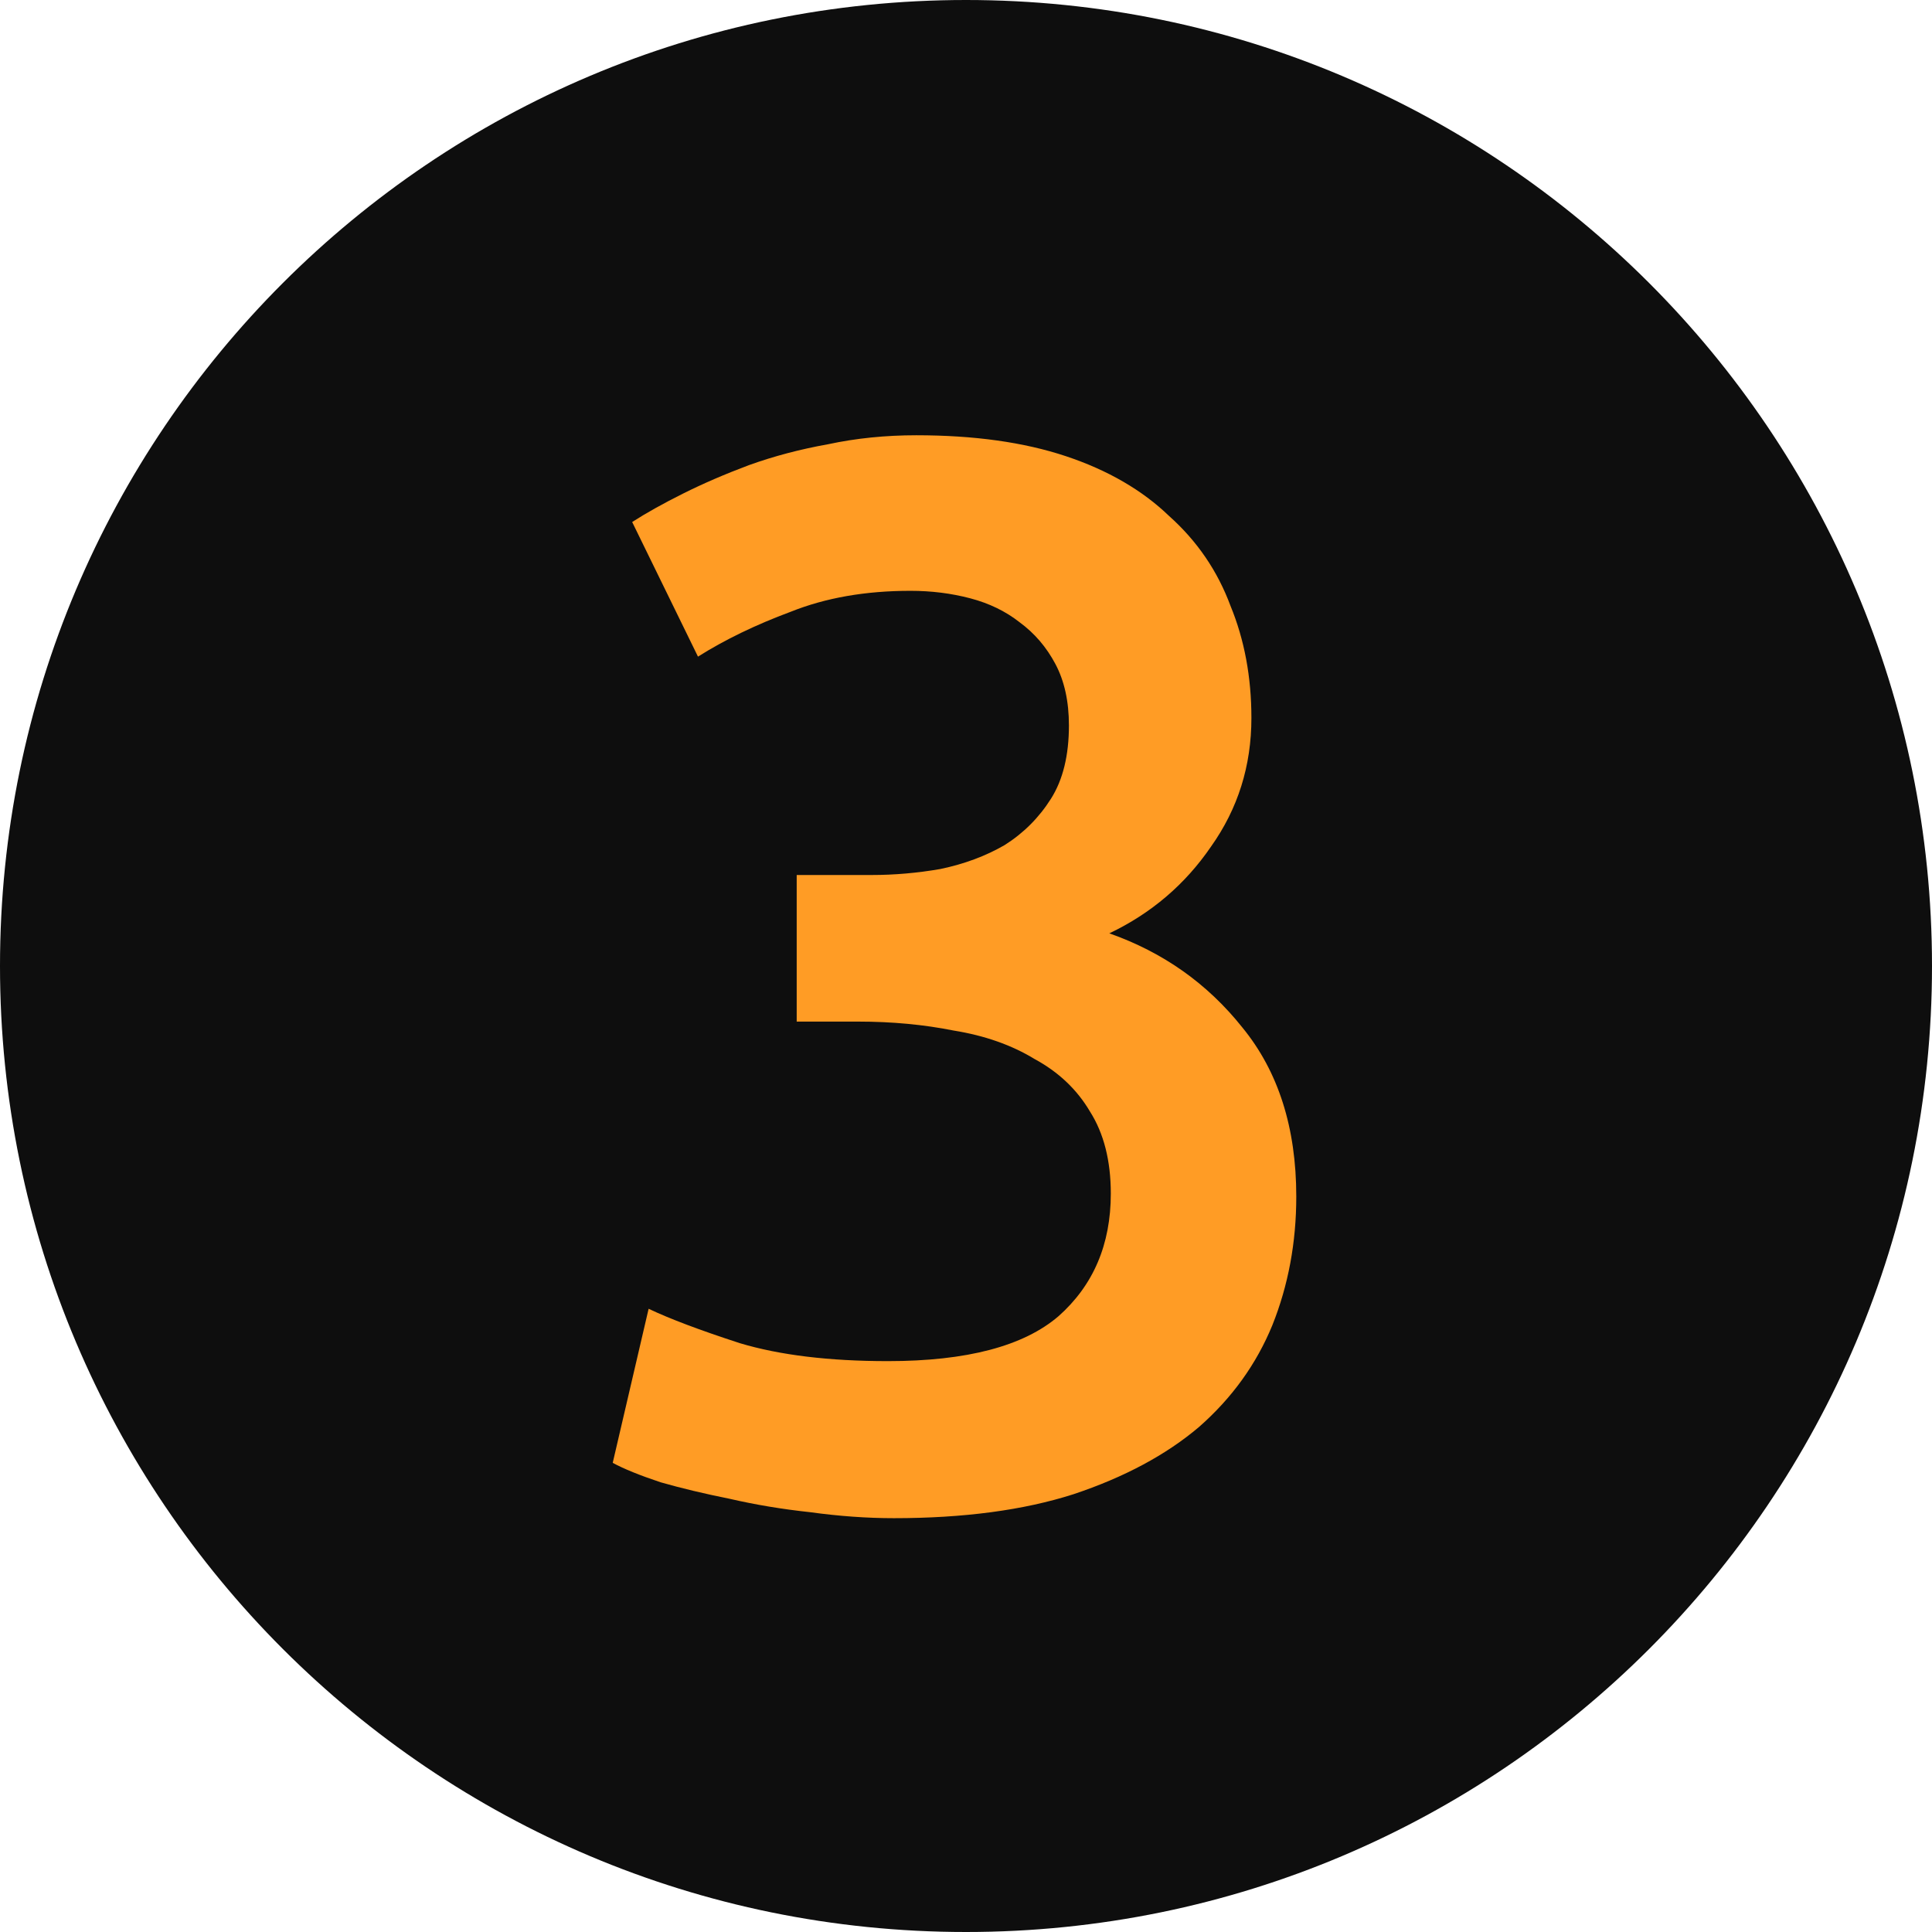 <?xml version="1.0" encoding="UTF-8"?> <svg xmlns="http://www.w3.org/2000/svg" width="62" height="62" viewBox="0 0 62 62" fill="none"><path d="M62 31C62 48.121 48.121 62 31 62C13.879 62 0 48.121 0 31C0 13.879 13.879 0 31 0C48.121 0 62 13.879 62 31Z" fill="#0E0E0E"></path><path d="M28.687 48.72C27.823 48.72 26.927 48.656 25.999 48.528C25.103 48.432 24.239 48.288 23.407 48.096C22.607 47.936 21.871 47.76 21.199 47.568C20.527 47.344 20.015 47.136 19.663 46.944L20.815 42C21.487 42.32 22.463 42.688 23.743 43.104C25.023 43.488 26.607 43.68 28.495 43.68C31.023 43.68 32.847 43.2 33.967 42.24C35.087 41.248 35.647 39.936 35.647 38.304C35.647 37.248 35.423 36.368 34.975 35.664C34.559 34.96 33.967 34.4 33.199 33.984C32.463 33.536 31.599 33.232 30.607 33.072C29.647 32.88 28.623 32.784 27.535 32.784H25.567V28.08H27.967C28.703 28.08 29.439 28.016 30.175 27.888C30.943 27.728 31.631 27.472 32.239 27.12C32.847 26.736 33.343 26.24 33.727 25.632C34.111 25.024 34.303 24.24 34.303 23.28C34.303 22.512 34.159 21.856 33.871 21.312C33.583 20.768 33.199 20.32 32.719 19.968C32.271 19.616 31.743 19.36 31.135 19.2C30.527 19.04 29.887 18.96 29.215 18.96C27.775 18.96 26.495 19.184 25.375 19.632C24.255 20.048 23.263 20.528 22.399 21.072L20.287 16.752C20.735 16.464 21.279 16.16 21.919 15.84C22.559 15.52 23.263 15.216 24.031 14.928C24.831 14.64 25.679 14.416 26.575 14.256C27.471 14.064 28.415 13.968 29.407 13.968C31.263 13.968 32.863 14.192 34.207 14.64C35.551 15.088 36.655 15.728 37.519 16.56C38.415 17.36 39.071 18.32 39.487 19.44C39.935 20.528 40.159 21.728 40.159 23.04C40.159 24.576 39.727 25.952 38.863 27.168C38.031 28.384 36.943 29.312 35.599 29.952C37.327 30.56 38.751 31.568 39.871 32.976C41.023 34.384 41.599 36.192 41.599 38.4C41.599 39.872 41.343 41.248 40.831 42.528C40.319 43.776 39.535 44.864 38.479 45.792C37.423 46.688 36.079 47.408 34.447 47.952C32.847 48.464 30.927 48.72 28.687 48.72Z" fill="#FF9C25"></path></svg> 
